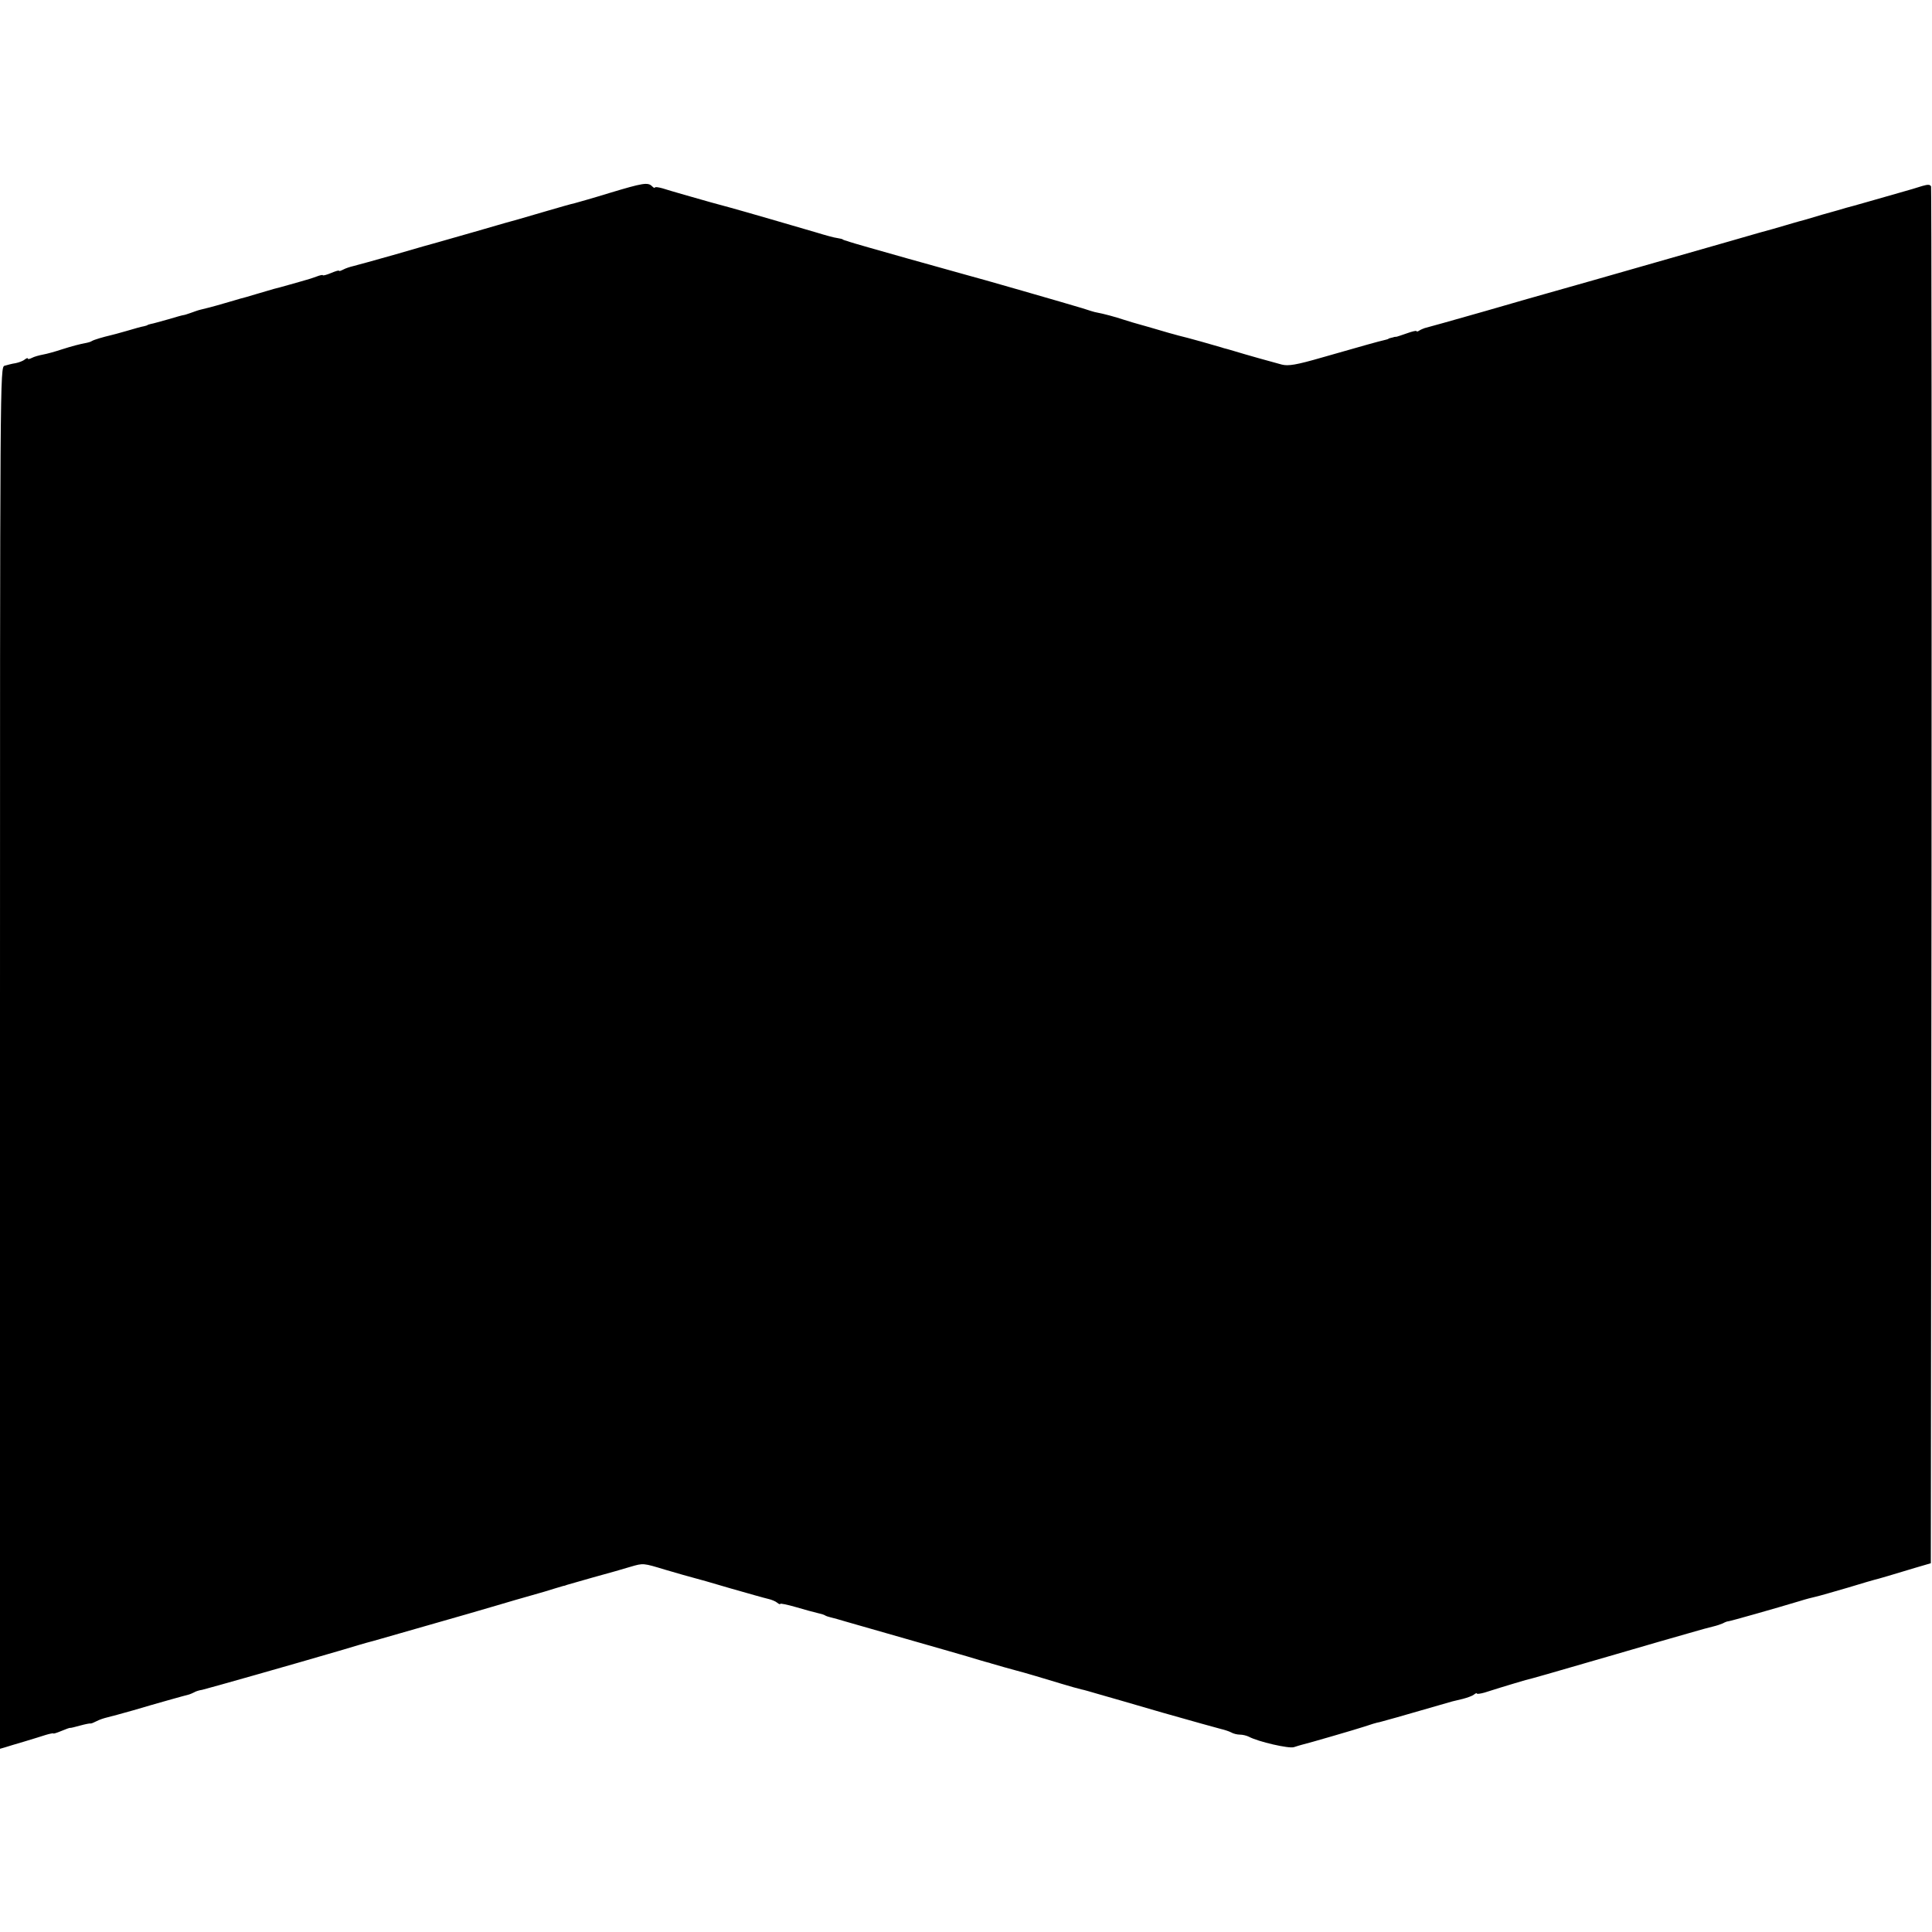 <?xml version="1.0" standalone="no"?>
<!DOCTYPE svg PUBLIC "-//W3C//DTD SVG 20010904//EN"
 "http://www.w3.org/TR/2001/REC-SVG-20010904/DTD/svg10.dtd">
<svg version="1.0" xmlns="http://www.w3.org/2000/svg"
 width="832pt" height="832pt" viewBox="0 0 832 832"
 preserveAspectRatio="xMidYMid meet">
<g transform="translate(0,832) scale(0.1,-0.1)"
fill="#000000" stroke="none">
<path d="M2625 7489 c-71 -22 -139 -41 -150 -44 -11 -2 -67 -18 -125 -35 -58
-17 -112 -33 -120 -35 -8 -2 -87 -24 -175 -50 -88 -25 -167 -48 -175 -50 -8
-2 -87 -24 -175 -50 -88 -25 -171 -48 -184 -51 -13 -3 -32 -9 -43 -15 -10 -5
-18 -8 -18 -5 0 3 -16 -2 -35 -10 -19 -8 -35 -12 -35 -9 0 2 -12 0 -27 -6 -16
-6 -35 -12 -43 -14 -8 -3 -40 -11 -70 -20 -30 -9 -62 -17 -70 -19 -8 -2 -42
-12 -75 -22 -33 -10 -64 -19 -70 -20 -5 -2 -35 -10 -65 -19 -58 -17 -79 -22
-108 -29 -9 -2 -28 -9 -42 -14 -14 -5 -27 -9 -30 -9 -3 0 -32 -8 -65 -18 -33
-9 -67 -19 -75 -20 -8 -2 -15 -4 -15 -5 0 -1 -7 -3 -15 -5 -8 -1 -41 -10 -74
-20 -32 -9 -64 -18 -70 -19 -30 -7 -72 -19 -81 -25 -5 -3 -14 -6 -20 -7 -33
-6 -66 -15 -110 -29 -27 -9 -63 -19 -80 -22 -16 -3 -38 -9 -47 -14 -10 -5 -18
-7 -18 -3 0 3 -6 2 -13 -4 -7 -6 -25 -13 -40 -16 -15 -2 -36 -8 -47 -11 -20
-6 -20 -19 -20 -2981 l0 -2975 21 6 c12 4 49 15 83 25 33 10 76 23 94 29 17 5
32 8 32 6 0 -2 16 3 35 11 19 8 36 14 37 13 2 -1 21 4 43 10 22 6 42 10 45 9
3 -1 14 4 26 10 11 6 32 13 45 16 13 3 65 17 114 31 94 28 223 64 240 68 6 2
15 6 21 9 6 4 21 9 35 11 22 5 386 108 604 172 50 15 97 29 105 31 8 2 38 10
65 18 53 15 320 92 370 106 17 5 71 21 120 35 50 15 119 35 155 45 36 10 80
23 98 29 18 5 34 10 37 11 3 0 10 2 17 5 23 7 193 55 209 59 8 2 38 11 65 19
55 16 53 16 149 -13 69 -20 89 -26 123 -35 9 -2 80 -22 157 -45 77 -22 151
-43 165 -46 13 -3 30 -10 37 -16 7 -6 13 -8 13 -5 0 3 30 -3 68 -14 37 -11 78
-22 91 -25 14 -3 28 -7 33 -10 4 -3 16 -7 25 -9 10 -2 41 -11 68 -19 81 -23
332 -95 440 -126 55 -16 115 -33 133 -39 18 -5 33 -10 35 -10 1 0 9 -2 17 -5
12 -4 91 -26 110 -31 14 -3 133 -38 191 -56 37 -11 75 -22 85 -24 11 -2 42
-11 69 -19 28 -8 154 -44 280 -81 127 -36 241 -68 254 -71 13 -3 32 -9 42 -14
10 -6 27 -10 38 -10 12 0 29 -4 39 -9 41 -22 173 -52 194 -45 13 4 28 9 33 10
30 7 236 67 272 79 23 8 52 17 65 19 20 5 98 27 253 72 61 18 62 18 105 28 19
5 41 13 47 18 7 6 13 8 13 5 0 -3 15 -1 33 4 97 31 164 50 177 54 19 4 103 28
385 110 127 37 268 78 315 91 47 14 96 27 109 30 13 3 31 9 40 13 9 5 19 9 24
9 10 1 201 55 307 87 25 8 56 16 70 19 14 3 76 21 138 39 62 19 114 34 115 34
1 0 27 7 57 16 30 9 84 25 120 36 l65 19 3 2958 c1 1628 0 2964 -2 2971 -4 9
-14 9 -38 2 -18 -6 -62 -19 -98 -29 -36 -10 -99 -28 -140 -40 -41 -12 -82 -23
-90 -25 -8 -3 -55 -16 -105 -30 -49 -15 -94 -28 -100 -29 -5 -1 -30 -9 -55
-16 -25 -7 -49 -14 -55 -16 -5 -1 -91 -25 -190 -54 -514 -147 -772 -221 -785
-224 -8 -2 -127 -36 -265 -76 -137 -39 -254 -72 -260 -73 -5 -2 -16 -6 -22
-10 -7 -5 -13 -6 -13 -3 0 3 -18 -1 -40 -9 -22 -8 -42 -14 -45 -15 -3 0 -7 -1
-10 -1 -3 -1 -9 -3 -15 -4 -5 -1 -11 -3 -12 -5 -2 -1 -10 -3 -18 -5 -19 -4
-87 -23 -265 -74 -114 -33 -147 -38 -175 -31 -38 10 -156 43 -208 59 -18 5
-33 10 -35 10 -1 0 -9 2 -17 5 -22 7 -150 43 -185 51 -16 5 -34 9 -40 11 -72
21 -123 36 -135 39 -8 2 -35 10 -60 18 -36 12 -87 26 -120 32 -3 0 -30 8 -60
18 -59 18 -465 135 -491 141 -31 8 -494 138 -509 144 -8 3 -18 6 -22 7 -5 2
-9 3 -10 5 -2 1 -12 3 -23 5 -11 1 -51 12 -90 24 -64 19 -326 95 -367 106 -44
12 -55 15 -88 24 -60 17 -173 49 -207 60 -18 5 -33 7 -33 3 0 -3 -5 -1 -12 6
-18 18 -40 14 -183 -29z"/>
</g>
</svg>
